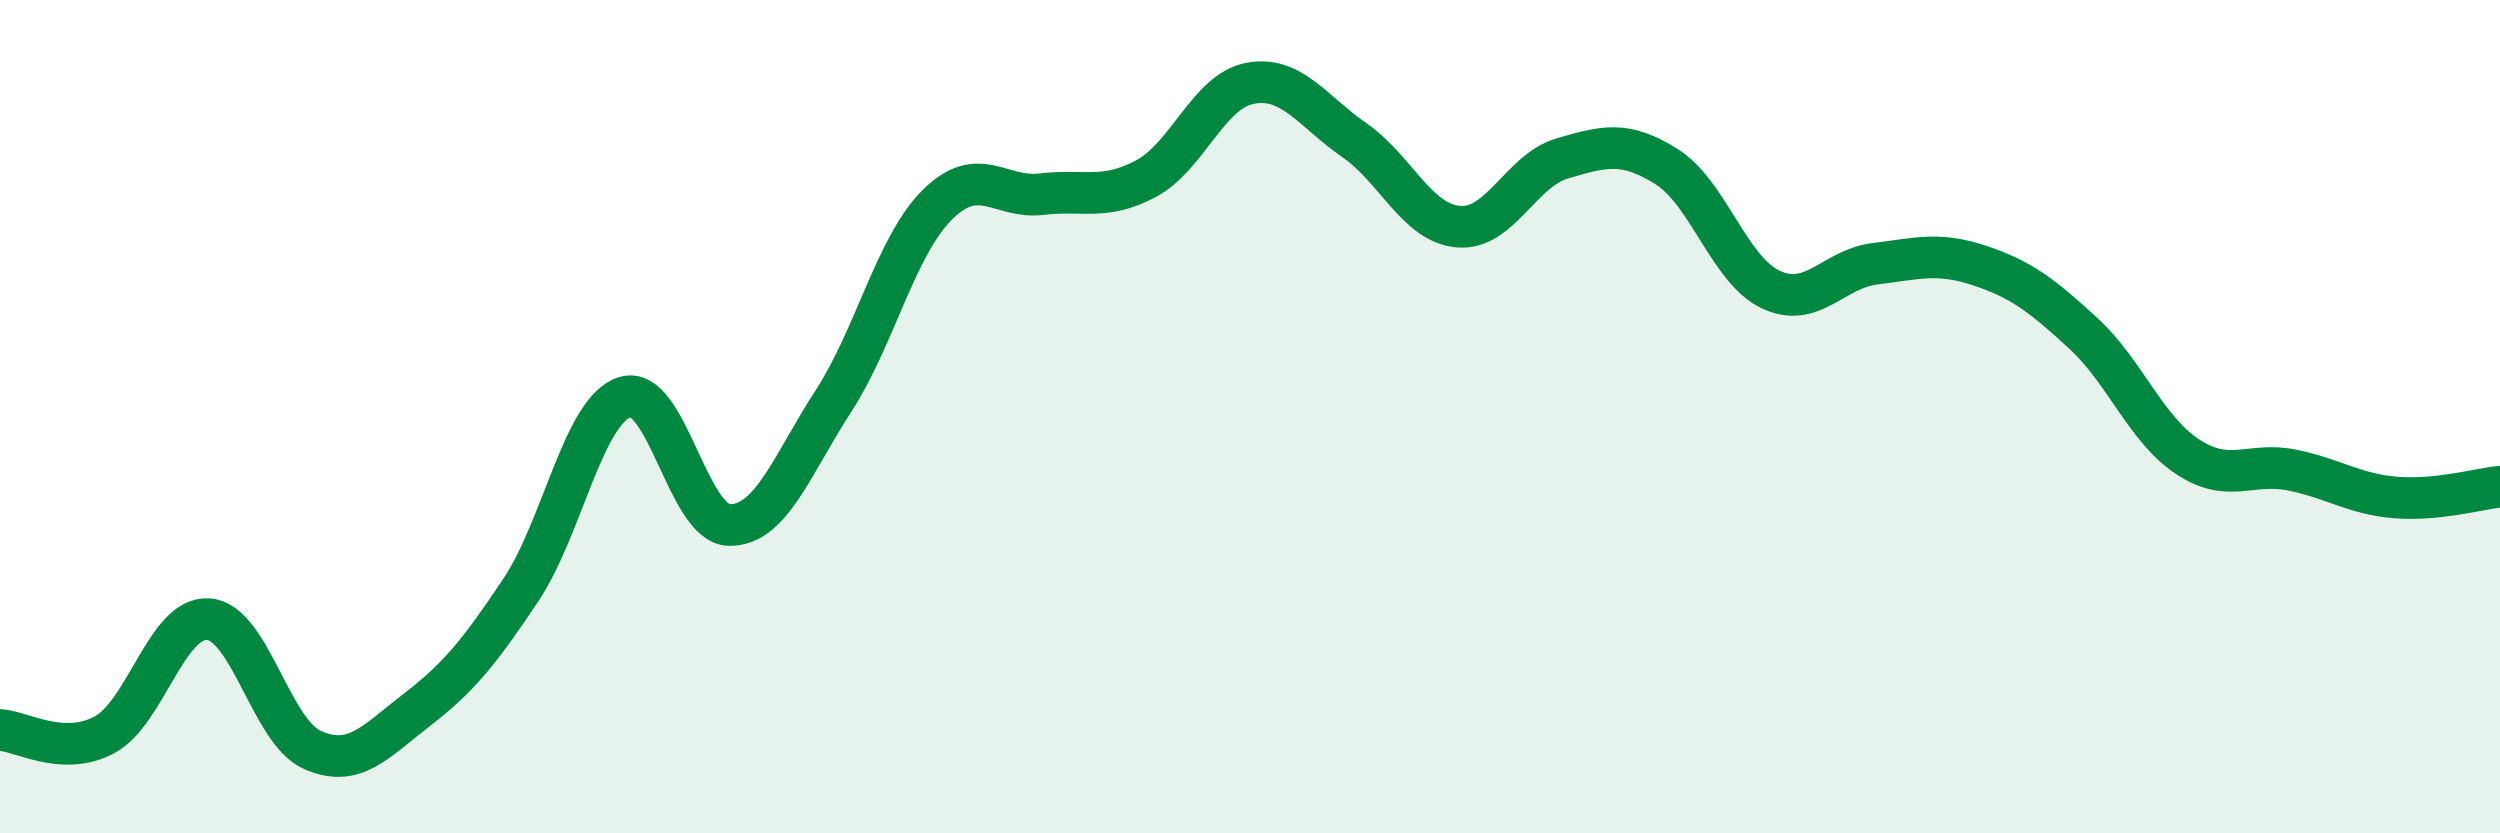 
    <svg width="60" height="20" viewBox="0 0 60 20" xmlns="http://www.w3.org/2000/svg">
      <path
        d="M 0,17.52 C 0.5,17.54 1.5,18.17 2.5,17.64 C 3.5,17.11 4,14.79 5,14.86 C 6,14.93 6.5,17.56 7.5,18 C 8.5,18.44 9,17.81 10,17.04 C 11,16.27 11.5,15.66 12.5,14.16 C 13.5,12.66 14,9.84 15,9.53 C 16,9.22 16.5,12.58 17.5,12.6 C 18.5,12.62 19,11.17 20,9.63 C 21,8.09 21.5,5.9 22.5,4.91 C 23.5,3.92 24,4.78 25,4.66 C 26,4.54 26.5,4.82 27.5,4.29 C 28.5,3.76 29,2.19 30,2 C 31,1.81 31.5,2.67 32.5,3.36 C 33.5,4.05 34,5.35 35,5.44 C 36,5.53 36.5,4.09 37.5,3.8 C 38.5,3.51 39,3.37 40,4 C 41,4.63 41.5,6.48 42.5,6.95 C 43.5,7.42 44,6.45 45,6.33 C 46,6.21 46.5,6.04 47.5,6.37 C 48.5,6.7 49,7.08 50,8 C 51,8.92 51.5,10.3 52.5,10.96 C 53.5,11.62 54,11.08 55,11.28 C 56,11.48 56.5,11.86 57.5,11.94 C 58.5,12.02 59.5,11.73 60,11.68L60 20L0 20Z"
        fill="#008740"
        opacity="0.1"
        stroke-linecap="round"
        stroke-linejoin="round"
      />
      <path
        d="M 0,17.52 C 0.5,17.54 1.5,18.17 2.5,17.64 C 3.5,17.11 4,14.79 5,14.86 C 6,14.93 6.5,17.56 7.5,18 C 8.5,18.44 9,17.81 10,17.04 C 11,16.27 11.5,15.66 12.5,14.16 C 13.5,12.66 14,9.84 15,9.53 C 16,9.22 16.5,12.58 17.5,12.6 C 18.5,12.62 19,11.17 20,9.63 C 21,8.09 21.5,5.9 22.5,4.91 C 23.5,3.92 24,4.78 25,4.66 C 26,4.54 26.5,4.82 27.5,4.29 C 28.5,3.76 29,2.19 30,2 C 31,1.81 31.5,2.67 32.5,3.36 C 33.5,4.05 34,5.35 35,5.44 C 36,5.53 36.5,4.09 37.5,3.8 C 38.5,3.51 39,3.37 40,4 C 41,4.63 41.5,6.48 42.5,6.95 C 43.5,7.42 44,6.45 45,6.33 C 46,6.21 46.5,6.04 47.5,6.37 C 48.5,6.7 49,7.08 50,8 C 51,8.92 51.5,10.3 52.5,10.96 C 53.5,11.62 54,11.08 55,11.28 C 56,11.48 56.5,11.86 57.5,11.94 C 58.5,12.02 59.5,11.73 60,11.68"
        stroke="#008740"
        stroke-width="1"
        fill="none"
        stroke-linecap="round"
        stroke-linejoin="round"
      />
    </svg>
  